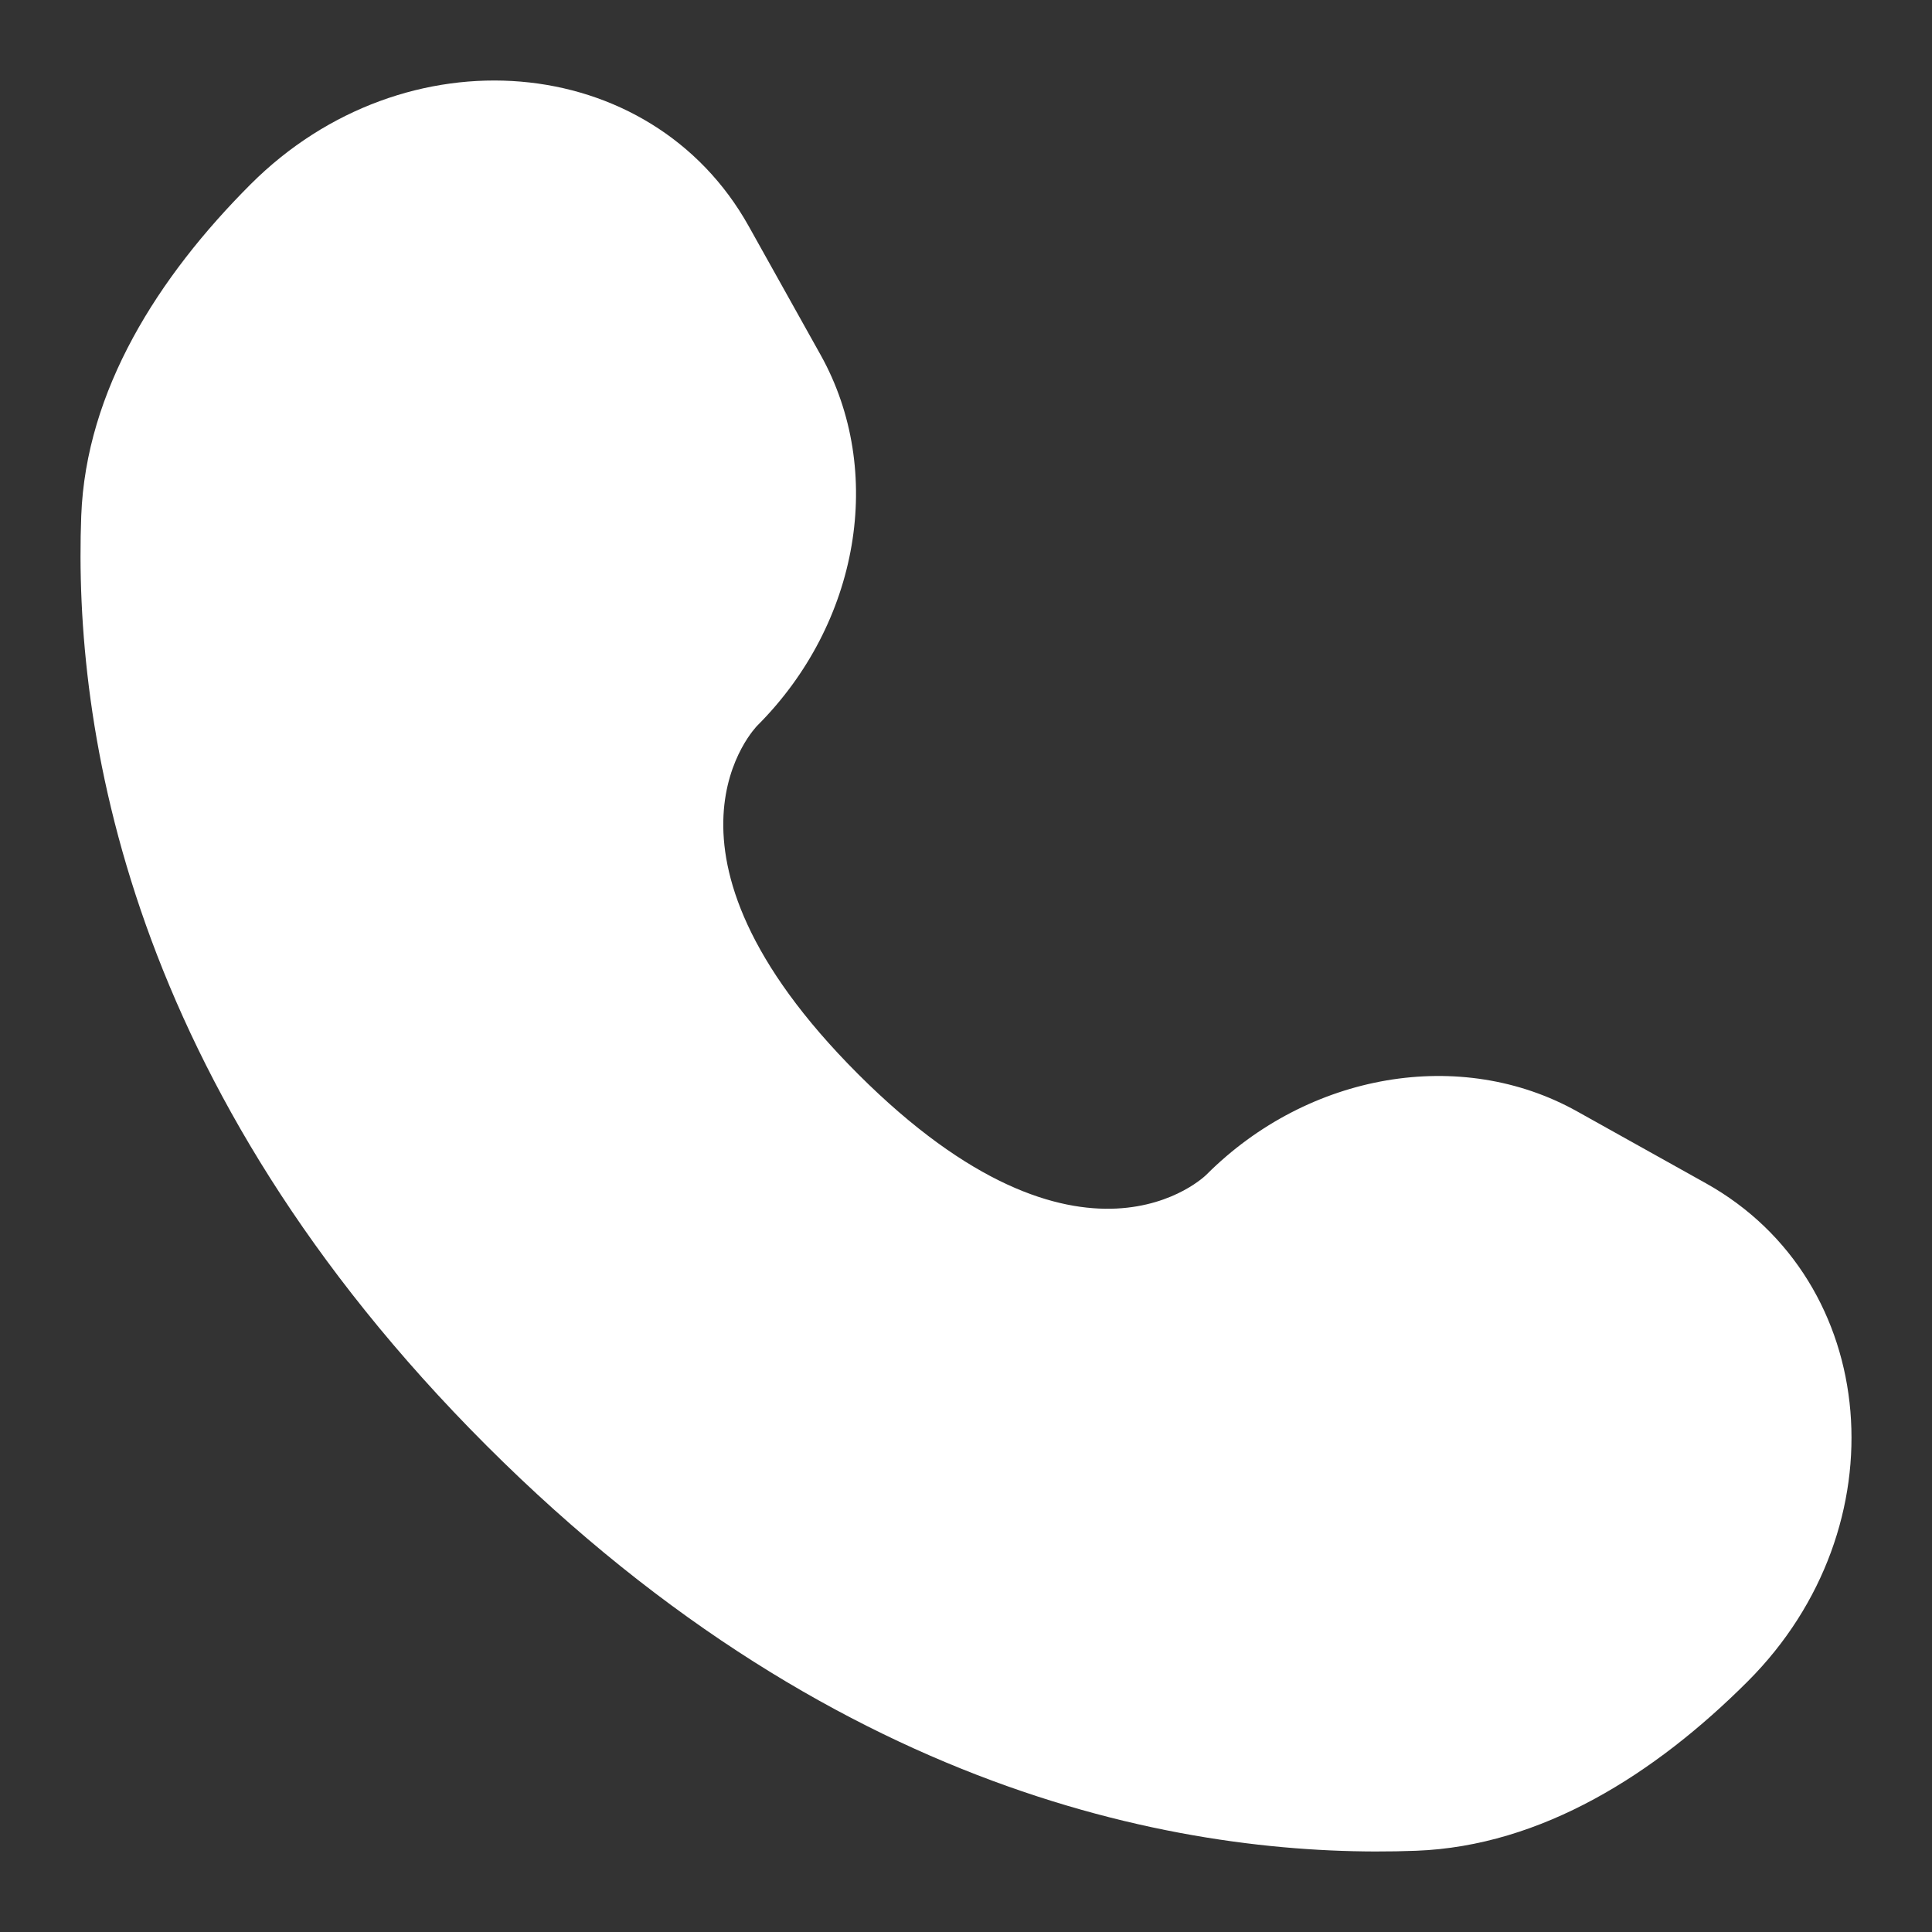 <svg width="20" height="20" viewBox="0 0 20 20" fill="none" xmlns="http://www.w3.org/2000/svg">
<rect x="0" y="0" width="20" height="20" fill="#333333" stroke="none"/>
<g clip-path="url(#clip0_21_904)">
<path d="M7.751 2.342L8.495 3.674C9.166 4.877 8.897 6.454 7.84 7.511C7.84 7.511 7.84 7.511 7.84 7.511C7.84 7.511 6.558 8.793 8.882 11.118C11.206 13.441 12.488 12.162 12.489 12.16C12.489 12.16 12.489 12.16 12.489 12.16C13.546 11.103 15.124 10.834 16.326 11.505L17.659 12.249C19.474 13.262 19.689 15.809 18.093 17.405C17.134 18.364 15.959 19.11 14.66 19.159C12.474 19.242 8.761 18.689 5.036 14.964C1.311 11.24 0.758 7.527 0.841 5.34C0.89 4.041 1.636 2.866 2.595 1.907C4.192 0.311 6.738 0.526 7.751 2.342Z" fill="white"/>
</g>
<defs>
<clipPath id="clip0_21_904">
<rect width="20" height="20" fill="white"/>
</clipPath>
</defs>
</svg>
